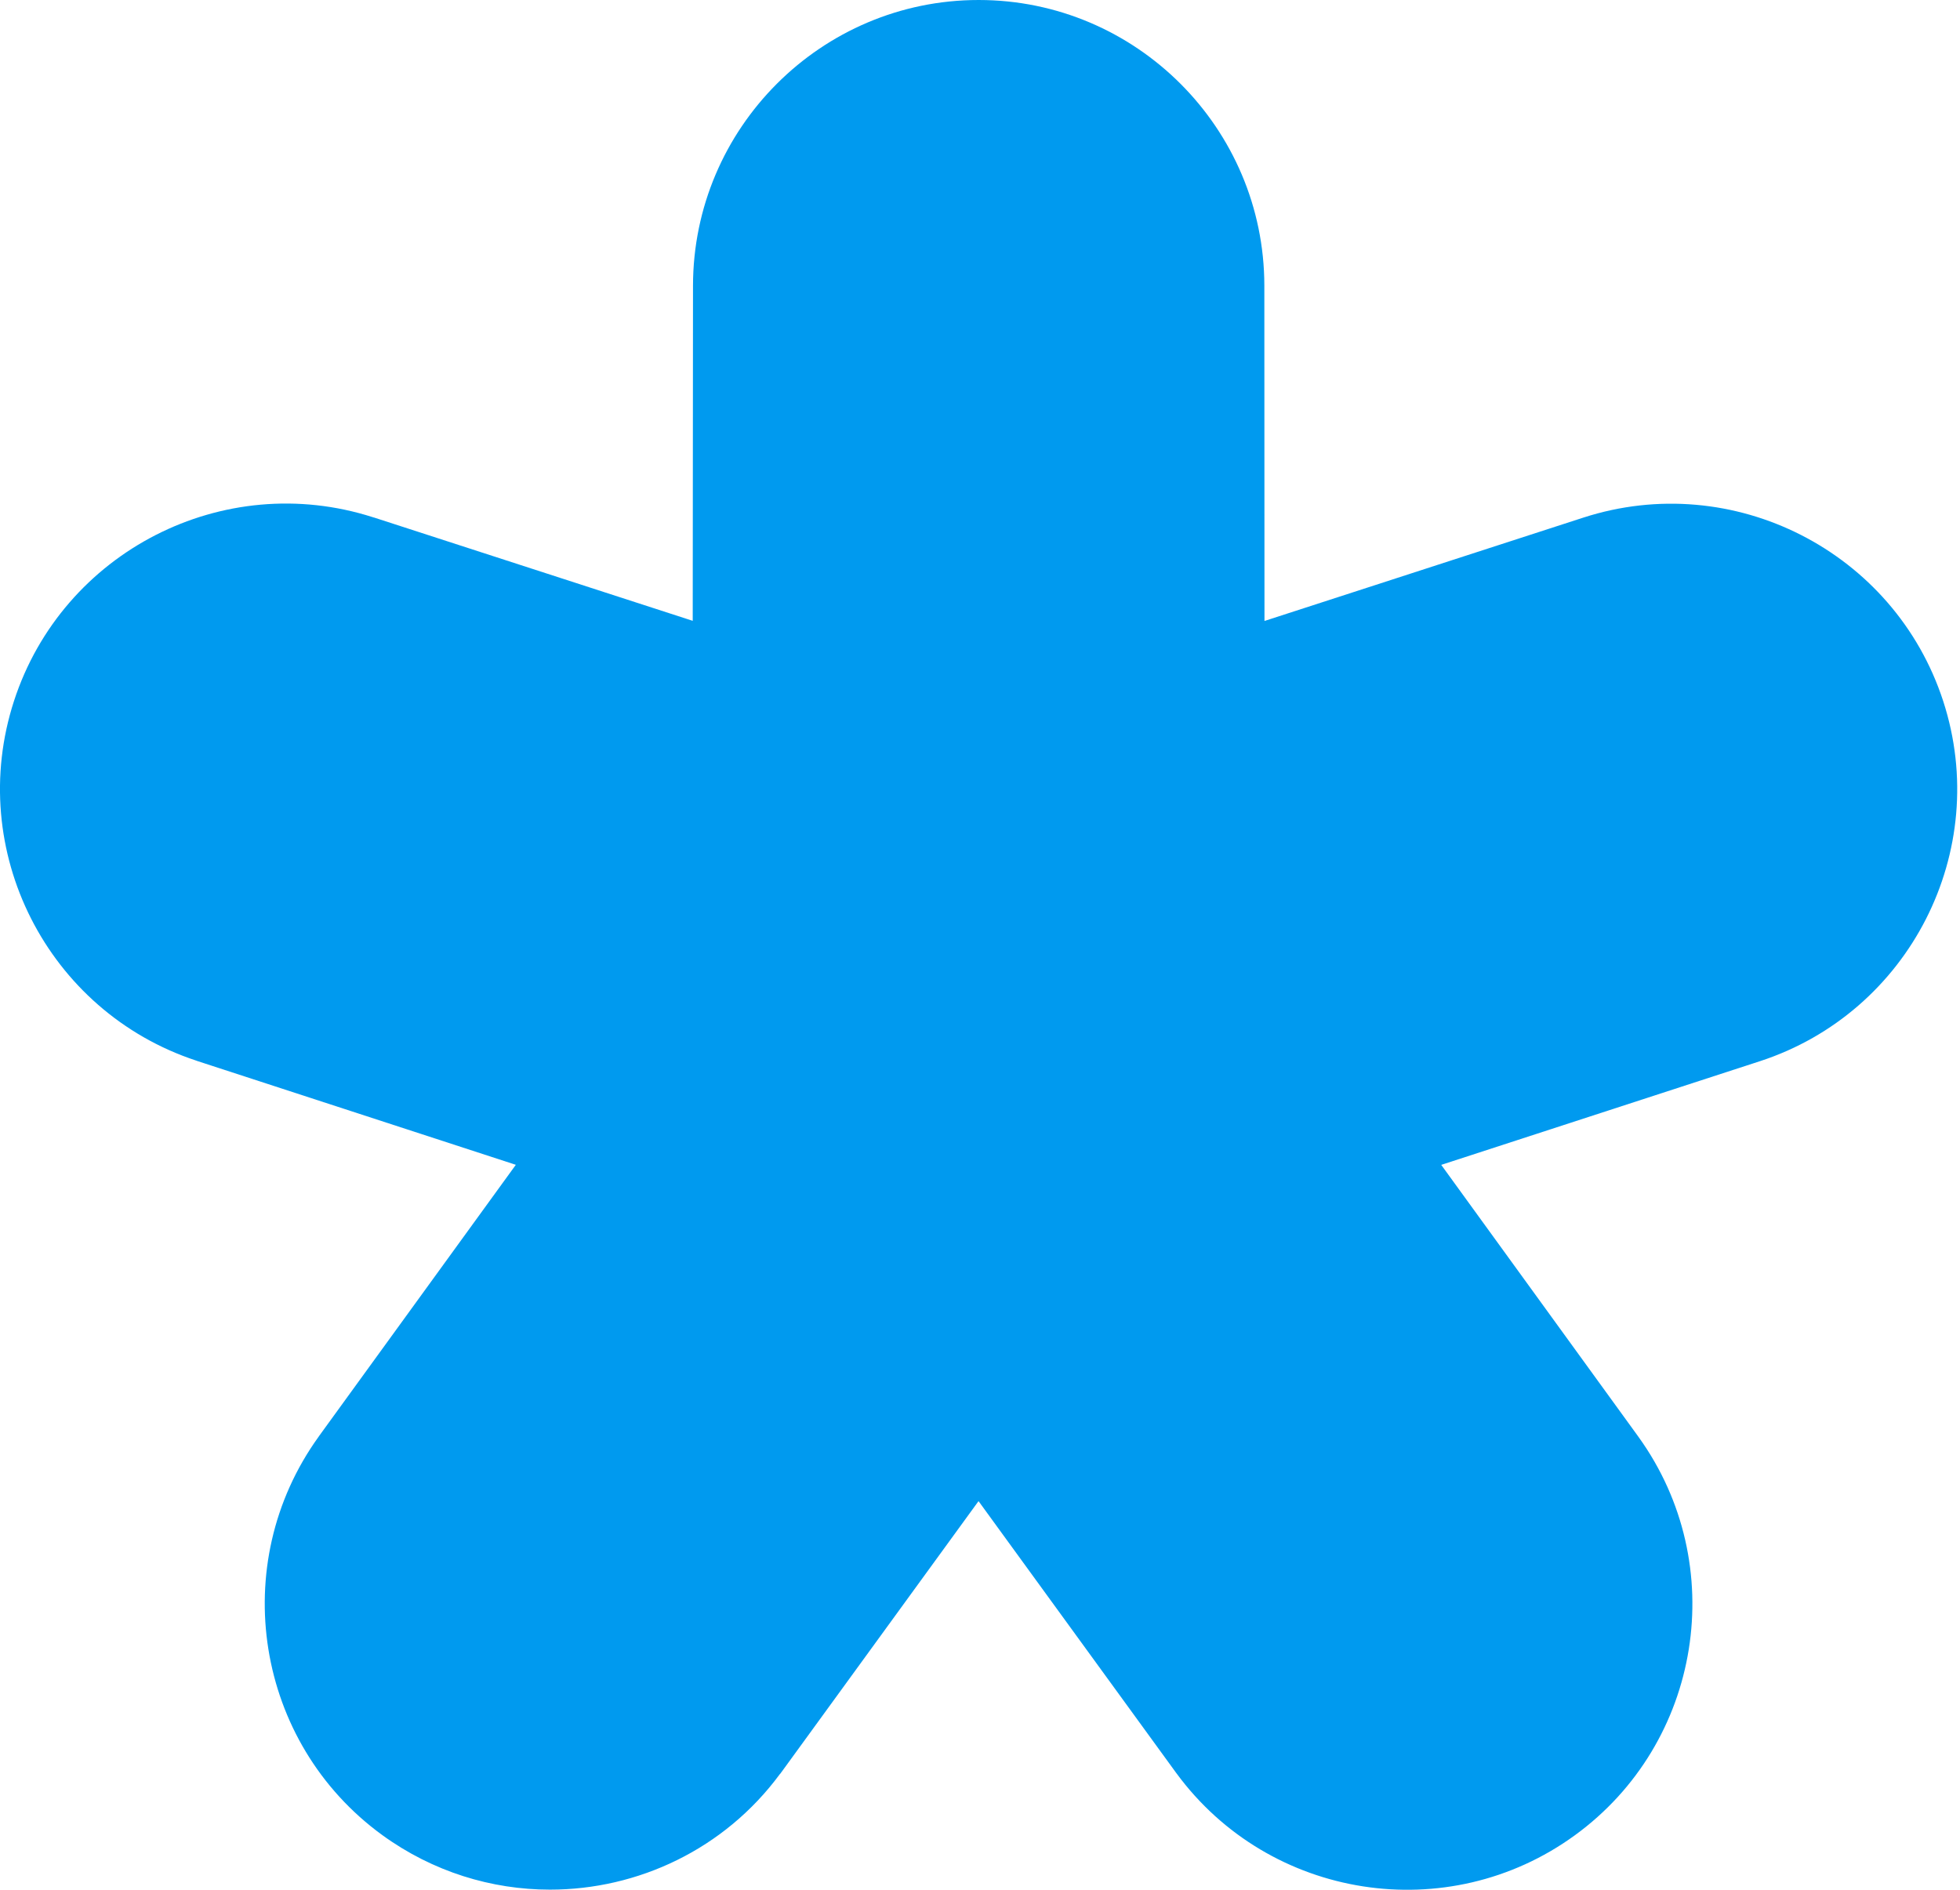 <?xml version="1.0" encoding="UTF-8"?> <svg xmlns="http://www.w3.org/2000/svg" width="28" height="27" viewBox="0 0 28 27" fill="none"> <path d="M5.463 26.22C6.186 26.744 7.024 26.998 7.857 26.998C9.11 26.998 10.347 26.424 11.142 25.346C11.145 25.344 11.147 25.341 11.149 25.339C11.151 25.336 11.153 25.334 11.155 25.331L11.157 25.327C11.159 25.325 11.161 25.322 11.163 25.32L13.979 21.447L16.795 25.32C16.798 25.324 16.801 25.327 16.803 25.331C16.805 25.332 16.806 25.334 16.807 25.336C18.134 27.142 20.683 27.541 22.497 26.222C24.313 24.903 24.719 22.353 23.409 20.532L23.406 20.528C23.404 20.524 23.402 20.521 23.399 20.518L20.589 16.643L25.141 15.162C27.28 14.465 28.456 12.157 27.76 10.017C27.064 7.878 24.758 6.702 22.617 7.396L18.064 8.872L18.062 4.081C18.06 1.831 16.23 0 13.981 0C11.732 0 9.902 1.831 9.9 4.083L9.896 8.87L5.343 7.394C5.341 7.394 5.339 7.394 5.337 7.393C5.334 7.392 5.331 7.391 5.328 7.39C3.192 6.704 0.894 7.88 0.2 10.015C-0.494 12.15 0.674 14.451 2.802 15.153C2.804 15.154 2.806 15.155 2.808 15.155L2.815 15.158L2.818 15.159L7.369 16.642L4.559 20.516C4.558 20.518 4.557 20.52 4.555 20.522C4.554 20.524 4.552 20.526 4.551 20.528C3.239 22.349 3.647 24.901 5.463 26.22Z" fill="#009AEF"></path> </svg> 